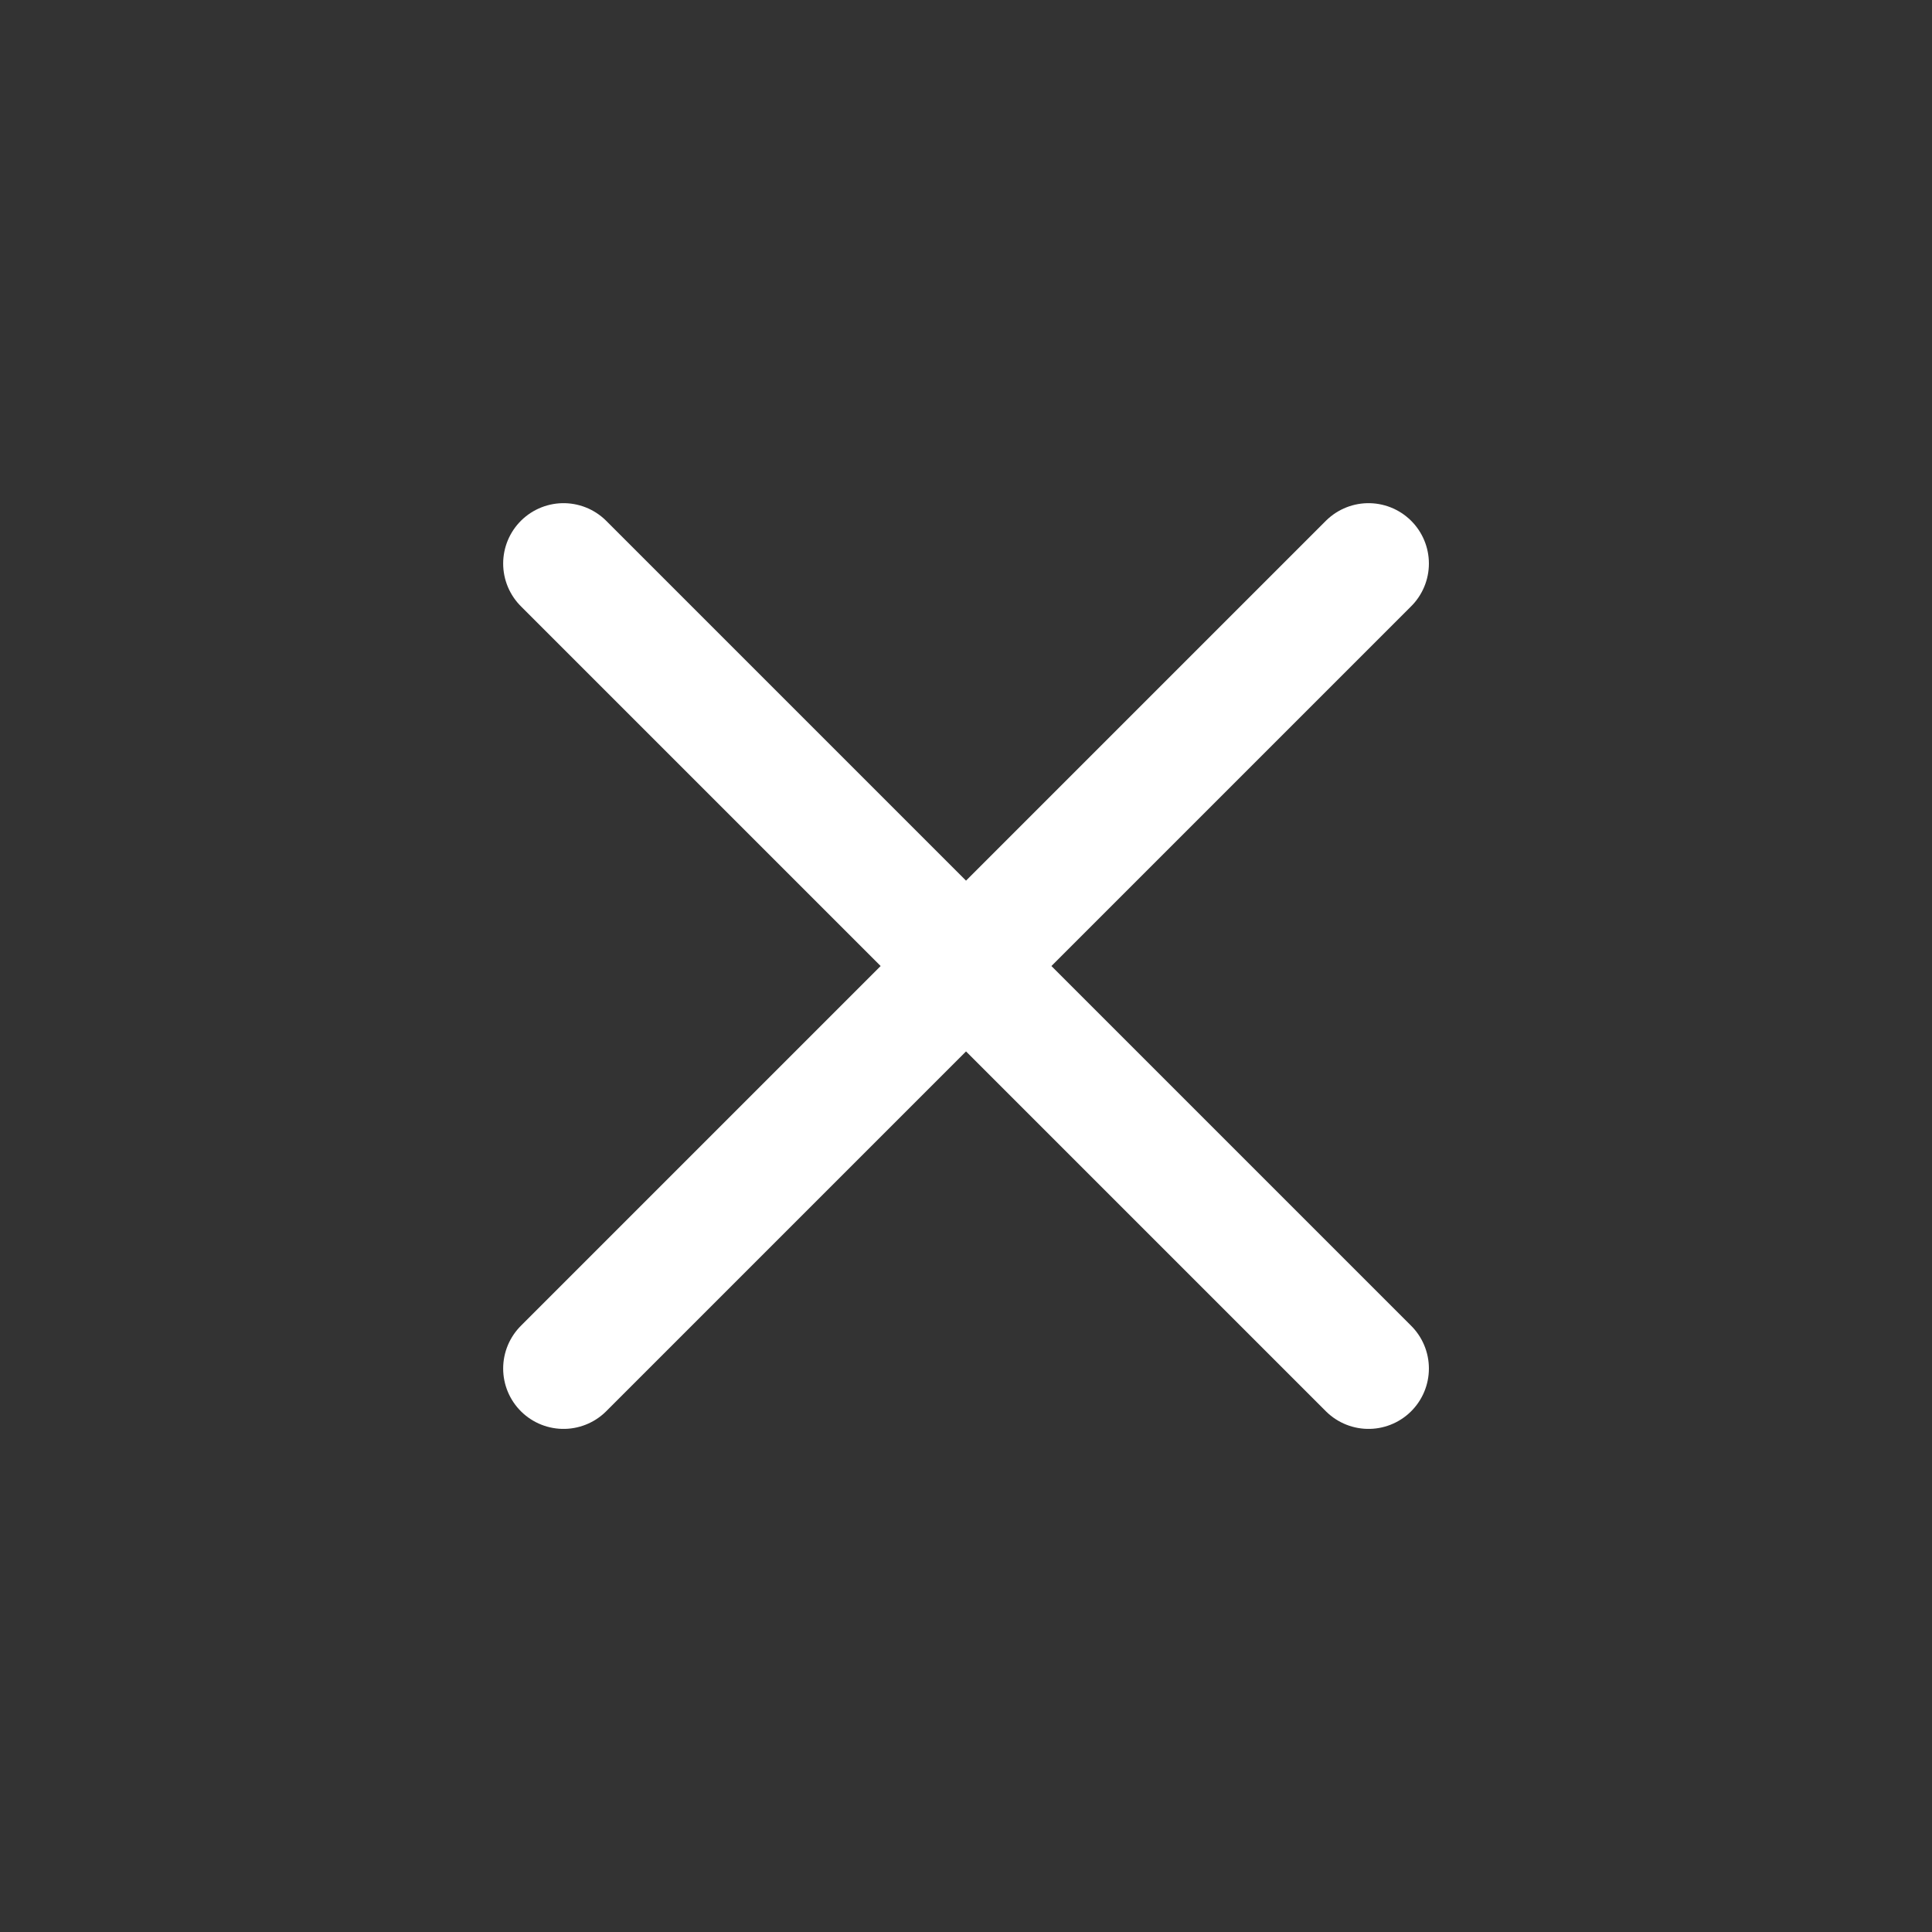 <?xml version="1.0" encoding="UTF-8"?> <svg xmlns="http://www.w3.org/2000/svg" width="32" height="32" viewBox="0 0 32 32" fill="none"><rect x="0" y="0" width="32" height="32" fill="#333333" stroke="none"/><path d="M9.334 9.334L22.667 22.667M9.334 22.667L22.667 9.334" stroke="white" stroke-width="2" stroke-linecap="round" stroke-linejoin="round"></path></svg> 